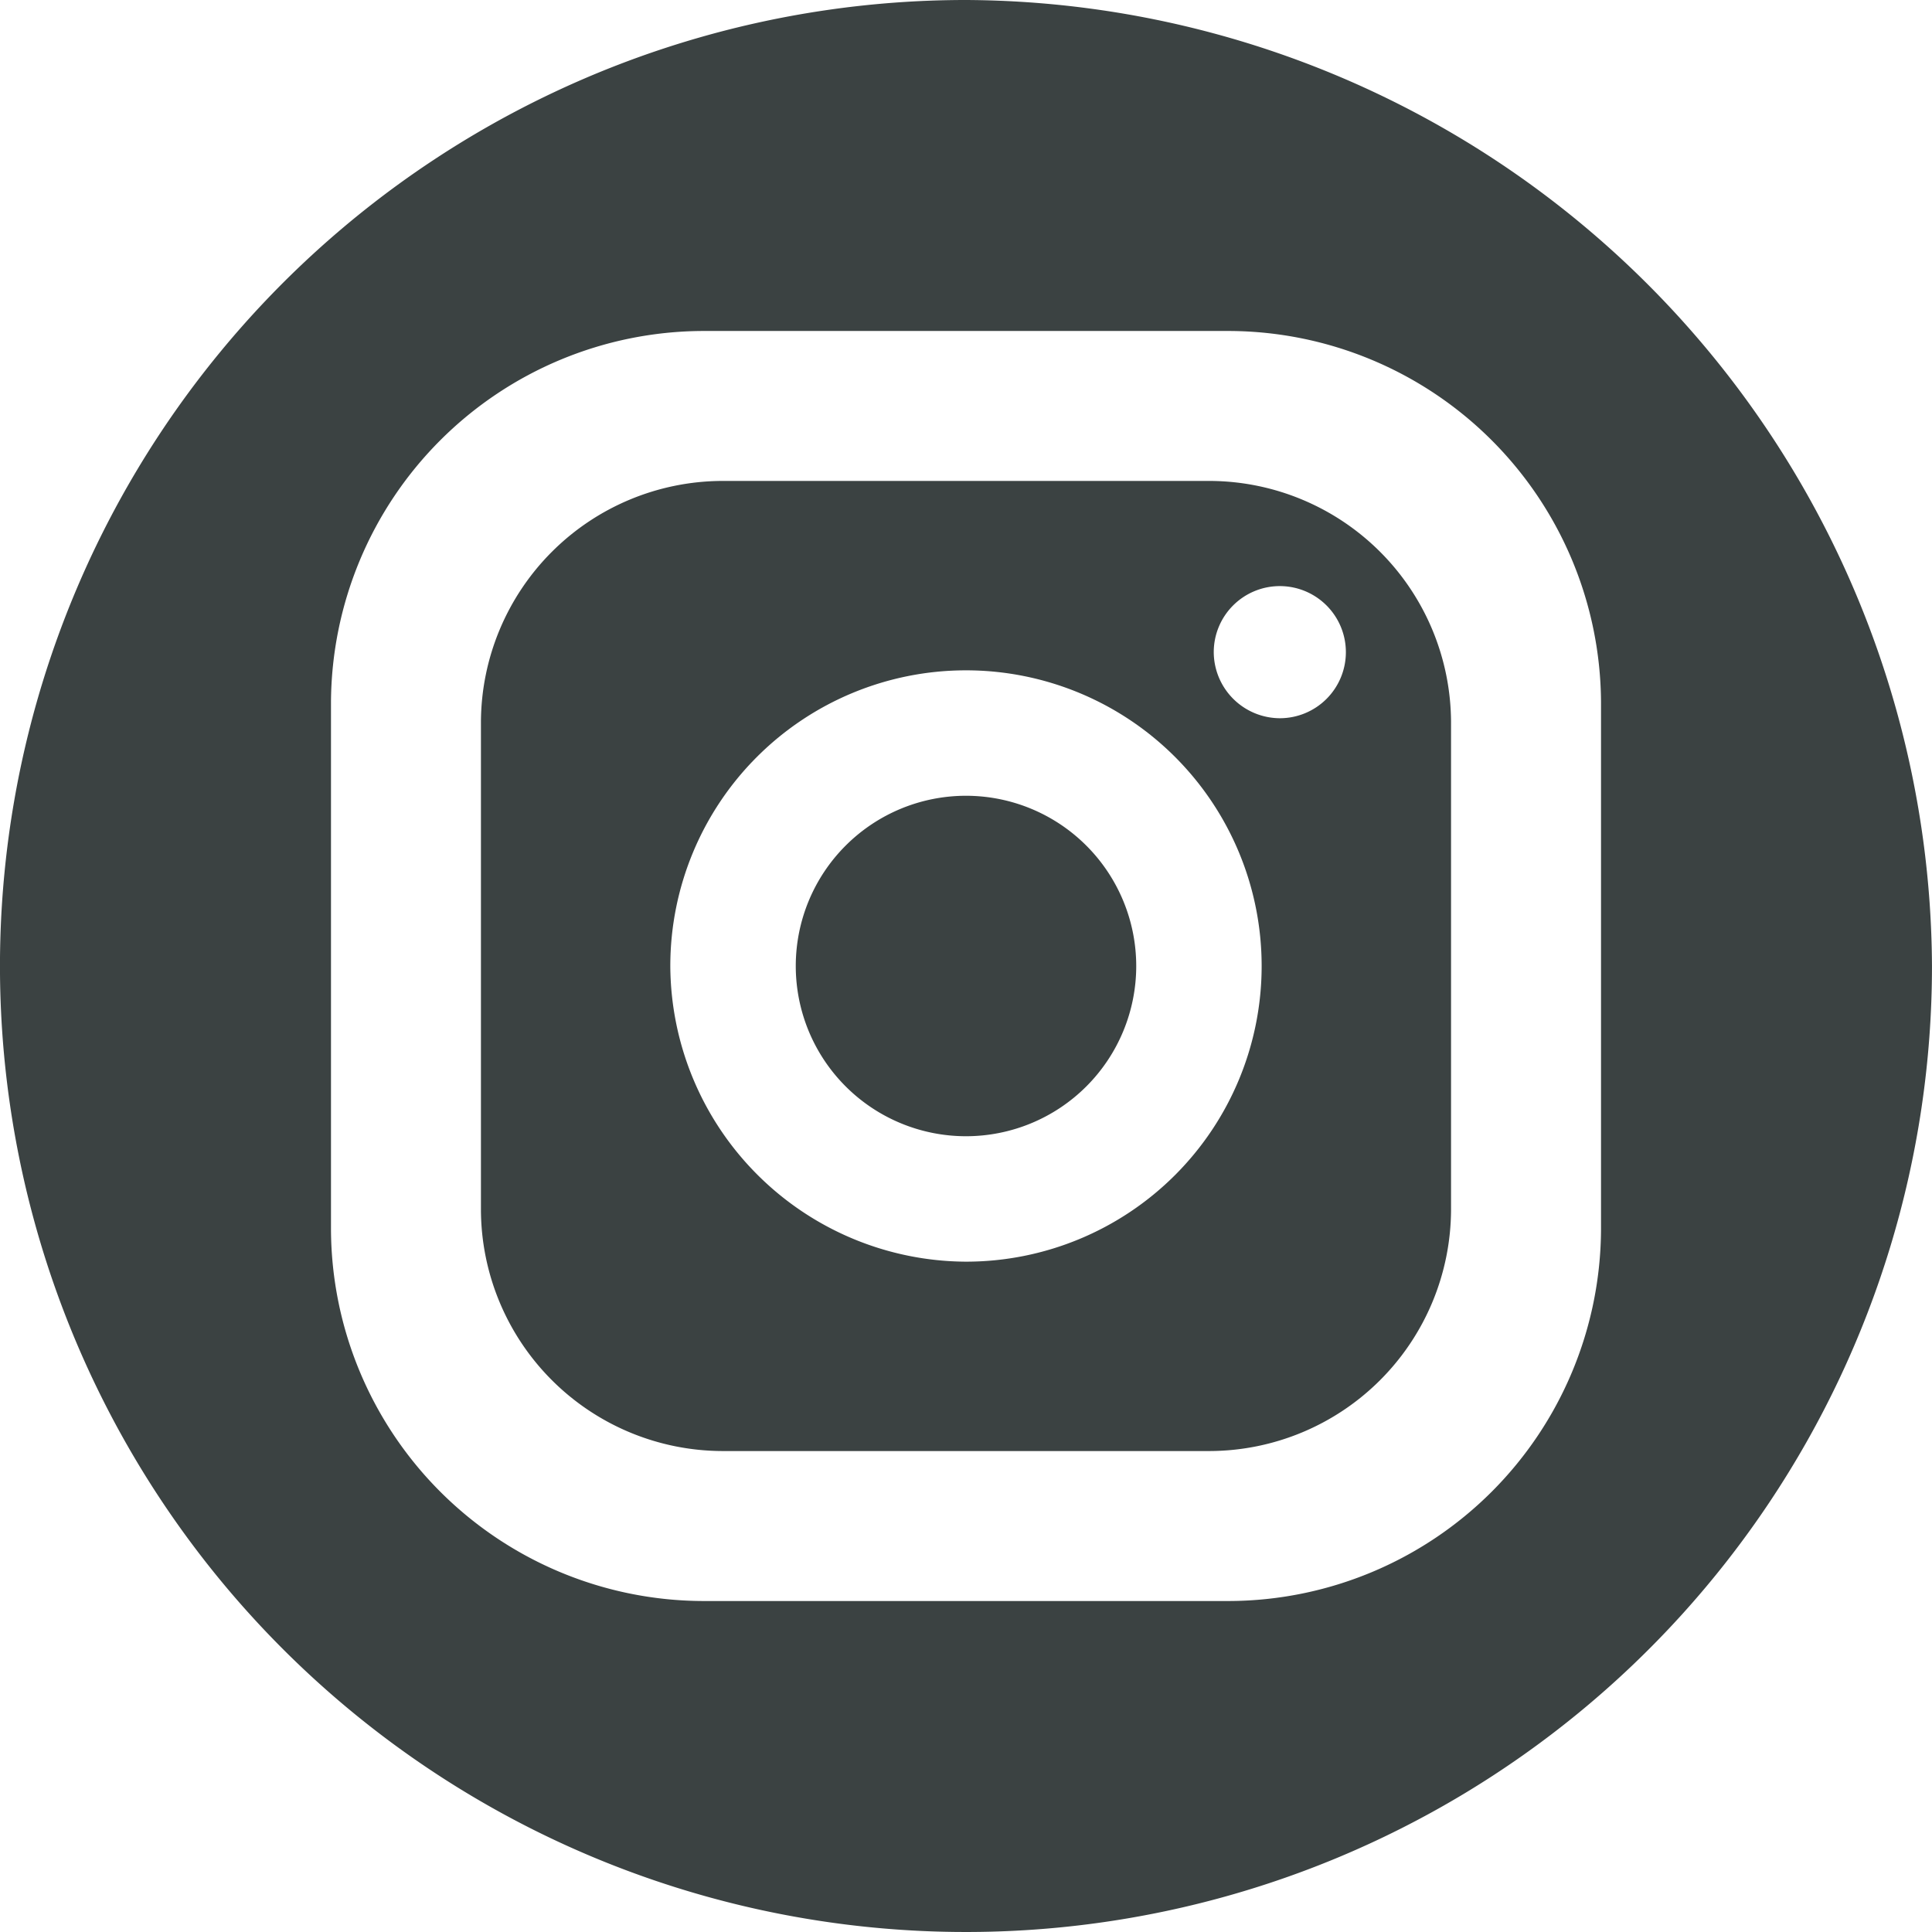 <svg id="Layer_1" data-name="Layer 1" xmlns="http://www.w3.org/2000/svg" xmlns:xlink="http://www.w3.org/1999/xlink" viewBox="0 0 85.188 85.188"><defs><style>.cls-1,.cls-3{fill:none;}.cls-2{fill:#3b4242;fill-rule:evenodd;}.cls-3{stroke:#3b4242;stroke-linecap:round;stroke-linejoin:round;stroke-width:0.25px;}.cls-4{clip-path:url(#clip-path);}</style><clipPath id="clip-path" transform="translate(0.012 0.012)"><rect class="cls-1" x="-0.012" y="-0.012" width="85.2" height="85.2"/></clipPath></defs><title>social.instagram.2</title><path class="cls-2" d="M49.963,42.582h0a7.381,7.381,0,1,1-7.381-7.381,7.384,7.384,0,0,1,7.381,7.381Z" transform="translate(0.012 0.012)"/><path class="cls-3" d="M49.963,42.582h0a7.381,7.381,0,1,1-7.381-7.381,7.384,7.384,0,0,1,7.381,7.381Z" transform="translate(0.012 0.012)"/><path class="cls-2" d="M85.05,42.582A42.469,42.469,0,1,1,42.582.113,42.674,42.674,0,0,1,85.05,42.582ZM54.207,14.457h-23.25a16.58,16.58,0,0,0-16.5,16.5v23.25a16.58,16.58,0,0,0,16.5,16.5h23.25a16.58,16.58,0,0,0,16.5-16.5v-23.25a16.58,16.58,0,0,0-16.5-16.5Z" transform="translate(0.012 0.012)"/><g class="cls-4"><path class="cls-3" d="M85.05,42.582A42.469,42.469,0,1,1,42.582.113,42.674,42.674,0,0,1,85.05,42.582ZM54.207,14.457h-23.25a16.58,16.58,0,0,0-16.5,16.5v23.25a16.58,16.58,0,0,0,16.5,16.5h23.25a16.58,16.58,0,0,0,16.5-16.5v-23.25a16.58,16.58,0,0,0-16.5-16.5Z" transform="translate(0.012 0.012)"/></g><path class="cls-2" d="M42.582,21.319H53.344a10.551,10.551,0,0,1,10.5,10.5v21.525a10.551,10.551,0,0,1-10.5,10.5H31.819a10.551,10.551,0,0,1-10.5-10.5V31.819a10.551,10.551,0,0,1,10.5-10.5Zm0,34.425A13.162,13.162,0,1,0,29.419,42.582,13.226,13.226,0,0,0,42.582,55.744ZM56.419,31.782a3.038,3.038,0,1,0-3.038-3.038,3.052,3.052,0,0,0,3.038,3.038Z" transform="translate(0.012 0.012)"/><path class="cls-3" d="M42.582,21.319H53.344a10.551,10.551,0,0,1,10.5,10.5v21.525a10.551,10.551,0,0,1-10.5,10.5H31.819a10.551,10.551,0,0,1-10.5-10.5V31.819a10.551,10.551,0,0,1,10.5-10.5Zm0,34.425A13.162,13.162,0,1,0,29.419,42.582,13.226,13.226,0,0,0,42.582,55.744ZM56.419,31.782a3.038,3.038,0,1,0-3.038-3.038,3.052,3.052,0,0,0,3.038,3.038Z" transform="translate(0.012 0.012)"/></svg>